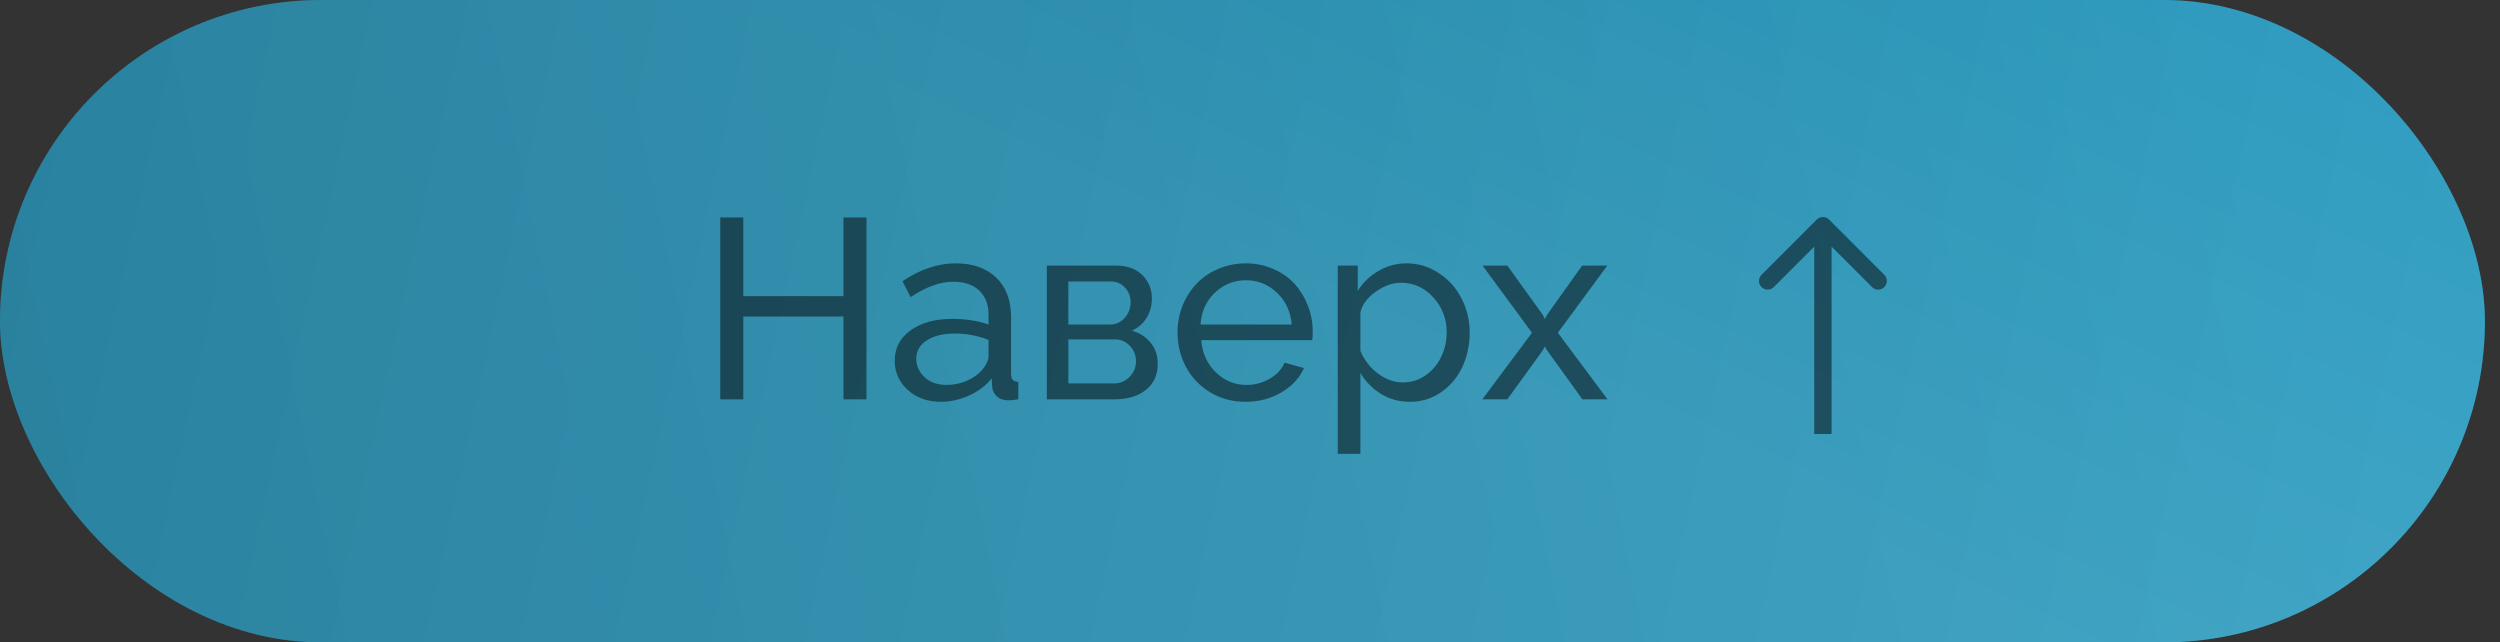 <?xml version="1.0" encoding="UTF-8"?> <svg xmlns="http://www.w3.org/2000/svg" width="144" height="37" viewBox="0 0 144 37" fill="none"><rect x="0" y="0" width="144" height="37" fill="#333333" stroke="none"/> <rect width="143.132" height="37" rx="18.5" fill="url(#paint0_linear_312_7369)"></rect> <rect width="143.132" height="37" rx="18.5" fill="url(#paint1_linear_312_7369)" fill-opacity="0.2"></rect> <rect width="143.132" height="37" rx="18.5" fill="url(#paint2_linear_312_7369)" fill-opacity="0.1"></rect> <path opacity="0.5" d="M49.909 12.525V23H48.583V18.231H42.813V23H41.487V12.525H42.813V17.057H48.583V12.525H49.909ZM51.537 20.774C51.537 20.049 51.84 19.468 52.445 19.03C53.055 18.589 53.85 18.368 54.829 18.368C55.627 18.368 56.33 18.476 56.94 18.692V18.13C56.94 17.535 56.76 17.069 56.4 16.732C56.044 16.396 55.545 16.228 54.901 16.228C54.147 16.228 53.331 16.523 52.452 17.114L51.984 16.199C52.997 15.512 54.02 15.169 55.053 15.169C56.037 15.169 56.813 15.443 57.38 15.99C57.951 16.538 58.237 17.297 58.237 18.267V21.523C58.237 21.686 58.268 21.804 58.331 21.876C58.398 21.948 58.506 21.989 58.655 21.999V23C58.419 23.038 58.232 23.058 58.093 23.058C57.805 23.058 57.579 22.981 57.416 22.827C57.252 22.669 57.163 22.486 57.149 22.28L57.12 21.79C56.789 22.212 56.354 22.544 55.816 22.784C55.283 23.024 54.743 23.144 54.195 23.144C53.427 23.144 52.791 22.916 52.286 22.46C51.787 22.003 51.537 21.442 51.537 20.774ZM56.558 21.321C56.674 21.192 56.765 21.055 56.832 20.911C56.904 20.762 56.94 20.637 56.94 20.536V19.578C56.316 19.333 55.667 19.211 54.995 19.211C54.327 19.211 53.789 19.343 53.381 19.607C52.978 19.866 52.776 20.219 52.776 20.666C52.776 21.064 52.932 21.415 53.244 21.718C53.557 22.02 53.986 22.172 54.534 22.172C54.928 22.172 55.307 22.095 55.672 21.941C56.042 21.782 56.337 21.576 56.558 21.321ZM60.297 23V15.299H64.281C64.939 15.299 65.448 15.484 65.808 15.854C66.169 16.223 66.349 16.668 66.349 17.186C66.349 17.604 66.248 17.976 66.046 18.303C65.844 18.63 65.561 18.877 65.196 19.045C65.647 19.175 66.008 19.407 66.277 19.744C66.55 20.075 66.687 20.476 66.687 20.947C66.687 21.586 66.462 22.087 66.01 22.453C65.559 22.817 64.958 23 64.209 23H60.297ZM61.536 18.692H63.943C64.279 18.692 64.56 18.565 64.785 18.31C65.011 18.051 65.124 17.751 65.124 17.41C65.124 17.078 65.016 16.797 64.8 16.567C64.584 16.331 64.312 16.214 63.986 16.214H61.536V18.692ZM61.536 22.085H64.18C64.526 22.085 64.821 21.958 65.066 21.703C65.311 21.449 65.434 21.153 65.434 20.817C65.434 20.467 65.316 20.169 65.081 19.924C64.85 19.674 64.564 19.549 64.224 19.549H61.536V22.085ZM71.745 23.144C70.991 23.144 70.311 22.962 69.706 22.597C69.106 22.232 68.642 21.747 68.315 21.141C67.989 20.531 67.826 19.866 67.826 19.146C67.826 18.608 67.922 18.096 68.114 17.611C68.311 17.126 68.58 16.704 68.921 16.343C69.262 15.983 69.679 15.697 70.174 15.486C70.669 15.275 71.2 15.169 71.766 15.169C72.333 15.169 72.859 15.277 73.344 15.493C73.834 15.705 74.242 15.99 74.569 16.351C74.895 16.711 75.15 17.129 75.332 17.604C75.52 18.08 75.613 18.574 75.613 19.088C75.613 19.309 75.604 19.477 75.584 19.593H69.194C69.252 20.342 69.531 20.959 70.03 21.444C70.529 21.929 71.118 22.172 71.795 22.172C72.27 22.172 72.715 22.054 73.128 21.819C73.546 21.578 73.834 21.269 73.992 20.889L75.109 21.199C74.854 21.775 74.42 22.244 73.805 22.604C73.195 22.964 72.508 23.144 71.745 23.144ZM69.151 18.692H74.403C74.341 17.948 74.057 17.338 73.553 16.862C73.053 16.382 72.458 16.142 71.766 16.142C71.075 16.142 70.477 16.382 69.972 16.862C69.473 17.342 69.199 17.952 69.151 18.692ZM78.358 21.48V26.141H77.054V15.299H78.207V16.747C78.514 16.267 78.915 15.885 79.41 15.601C79.904 15.313 80.438 15.169 81.009 15.169C81.691 15.169 82.313 15.356 82.875 15.731C83.442 16.101 83.879 16.588 84.186 17.194C84.498 17.799 84.654 18.449 84.654 19.146C84.654 19.876 84.51 20.546 84.222 21.156C83.934 21.761 83.523 22.244 82.99 22.604C82.462 22.964 81.866 23.144 81.204 23.144C80.594 23.144 80.041 22.993 79.547 22.69C79.057 22.388 78.661 21.984 78.358 21.48ZM83.329 19.146C83.329 18.363 83.072 17.691 82.558 17.129C82.049 16.567 81.424 16.286 80.685 16.286C80.205 16.286 79.72 16.461 79.23 16.812C78.745 17.157 78.454 17.558 78.358 18.015V20.212C78.574 20.731 78.908 21.163 79.359 21.509C79.816 21.855 80.298 22.027 80.807 22.027C81.297 22.027 81.737 21.888 82.126 21.61C82.52 21.331 82.817 20.973 83.019 20.536C83.226 20.099 83.329 19.636 83.329 19.146ZM86.823 15.299L88.862 18.13L88.977 18.368L89.114 18.13L91.131 15.299H92.579L89.733 19.167L92.593 23H91.145L89.114 20.183L88.977 19.96L88.862 20.183L86.823 23H85.382L88.242 19.167L85.396 15.299H86.823Z" fill="#030303"></path> <path d="M105.354 12.646C105.158 12.451 104.842 12.451 104.646 12.646L101.464 15.828C101.269 16.024 101.269 16.34 101.464 16.535C101.66 16.731 101.976 16.731 102.172 16.535L105 13.707L107.828 16.535C108.024 16.731 108.34 16.731 108.536 16.535C108.731 16.34 108.731 16.024 108.536 15.828L105.354 12.646ZM105.5 25L105.5 13L104.5 13L104.5 25L105.5 25Z" fill="#030303" fill-opacity="0.5"></path> <defs> <linearGradient id="paint0_linear_312_7369" x1="137.124" y1="9.737" x2="2.56" y2="37.611" gradientUnits="userSpaceOnUse"> <stop stop-color="#19A3D0"></stop> <stop offset="1" stop-color="#1590B8"></stop> </linearGradient> <linearGradient id="paint1_linear_312_7369" x1="-9.45244e-08" y1="10.71" x2="139.176" y2="40.8" gradientUnits="userSpaceOnUse"> <stop></stop> <stop offset="1" stop-color="#858585"></stop> </linearGradient> <linearGradient id="paint2_linear_312_7369" x1="100.819" y1="27.507" x2="120.152" y2="-14.231" gradientUnits="userSpaceOnUse"> <stop stop-color="white"></stop> <stop offset="1" stop-color="white" stop-opacity="0"></stop> </linearGradient> </defs> </svg> 
